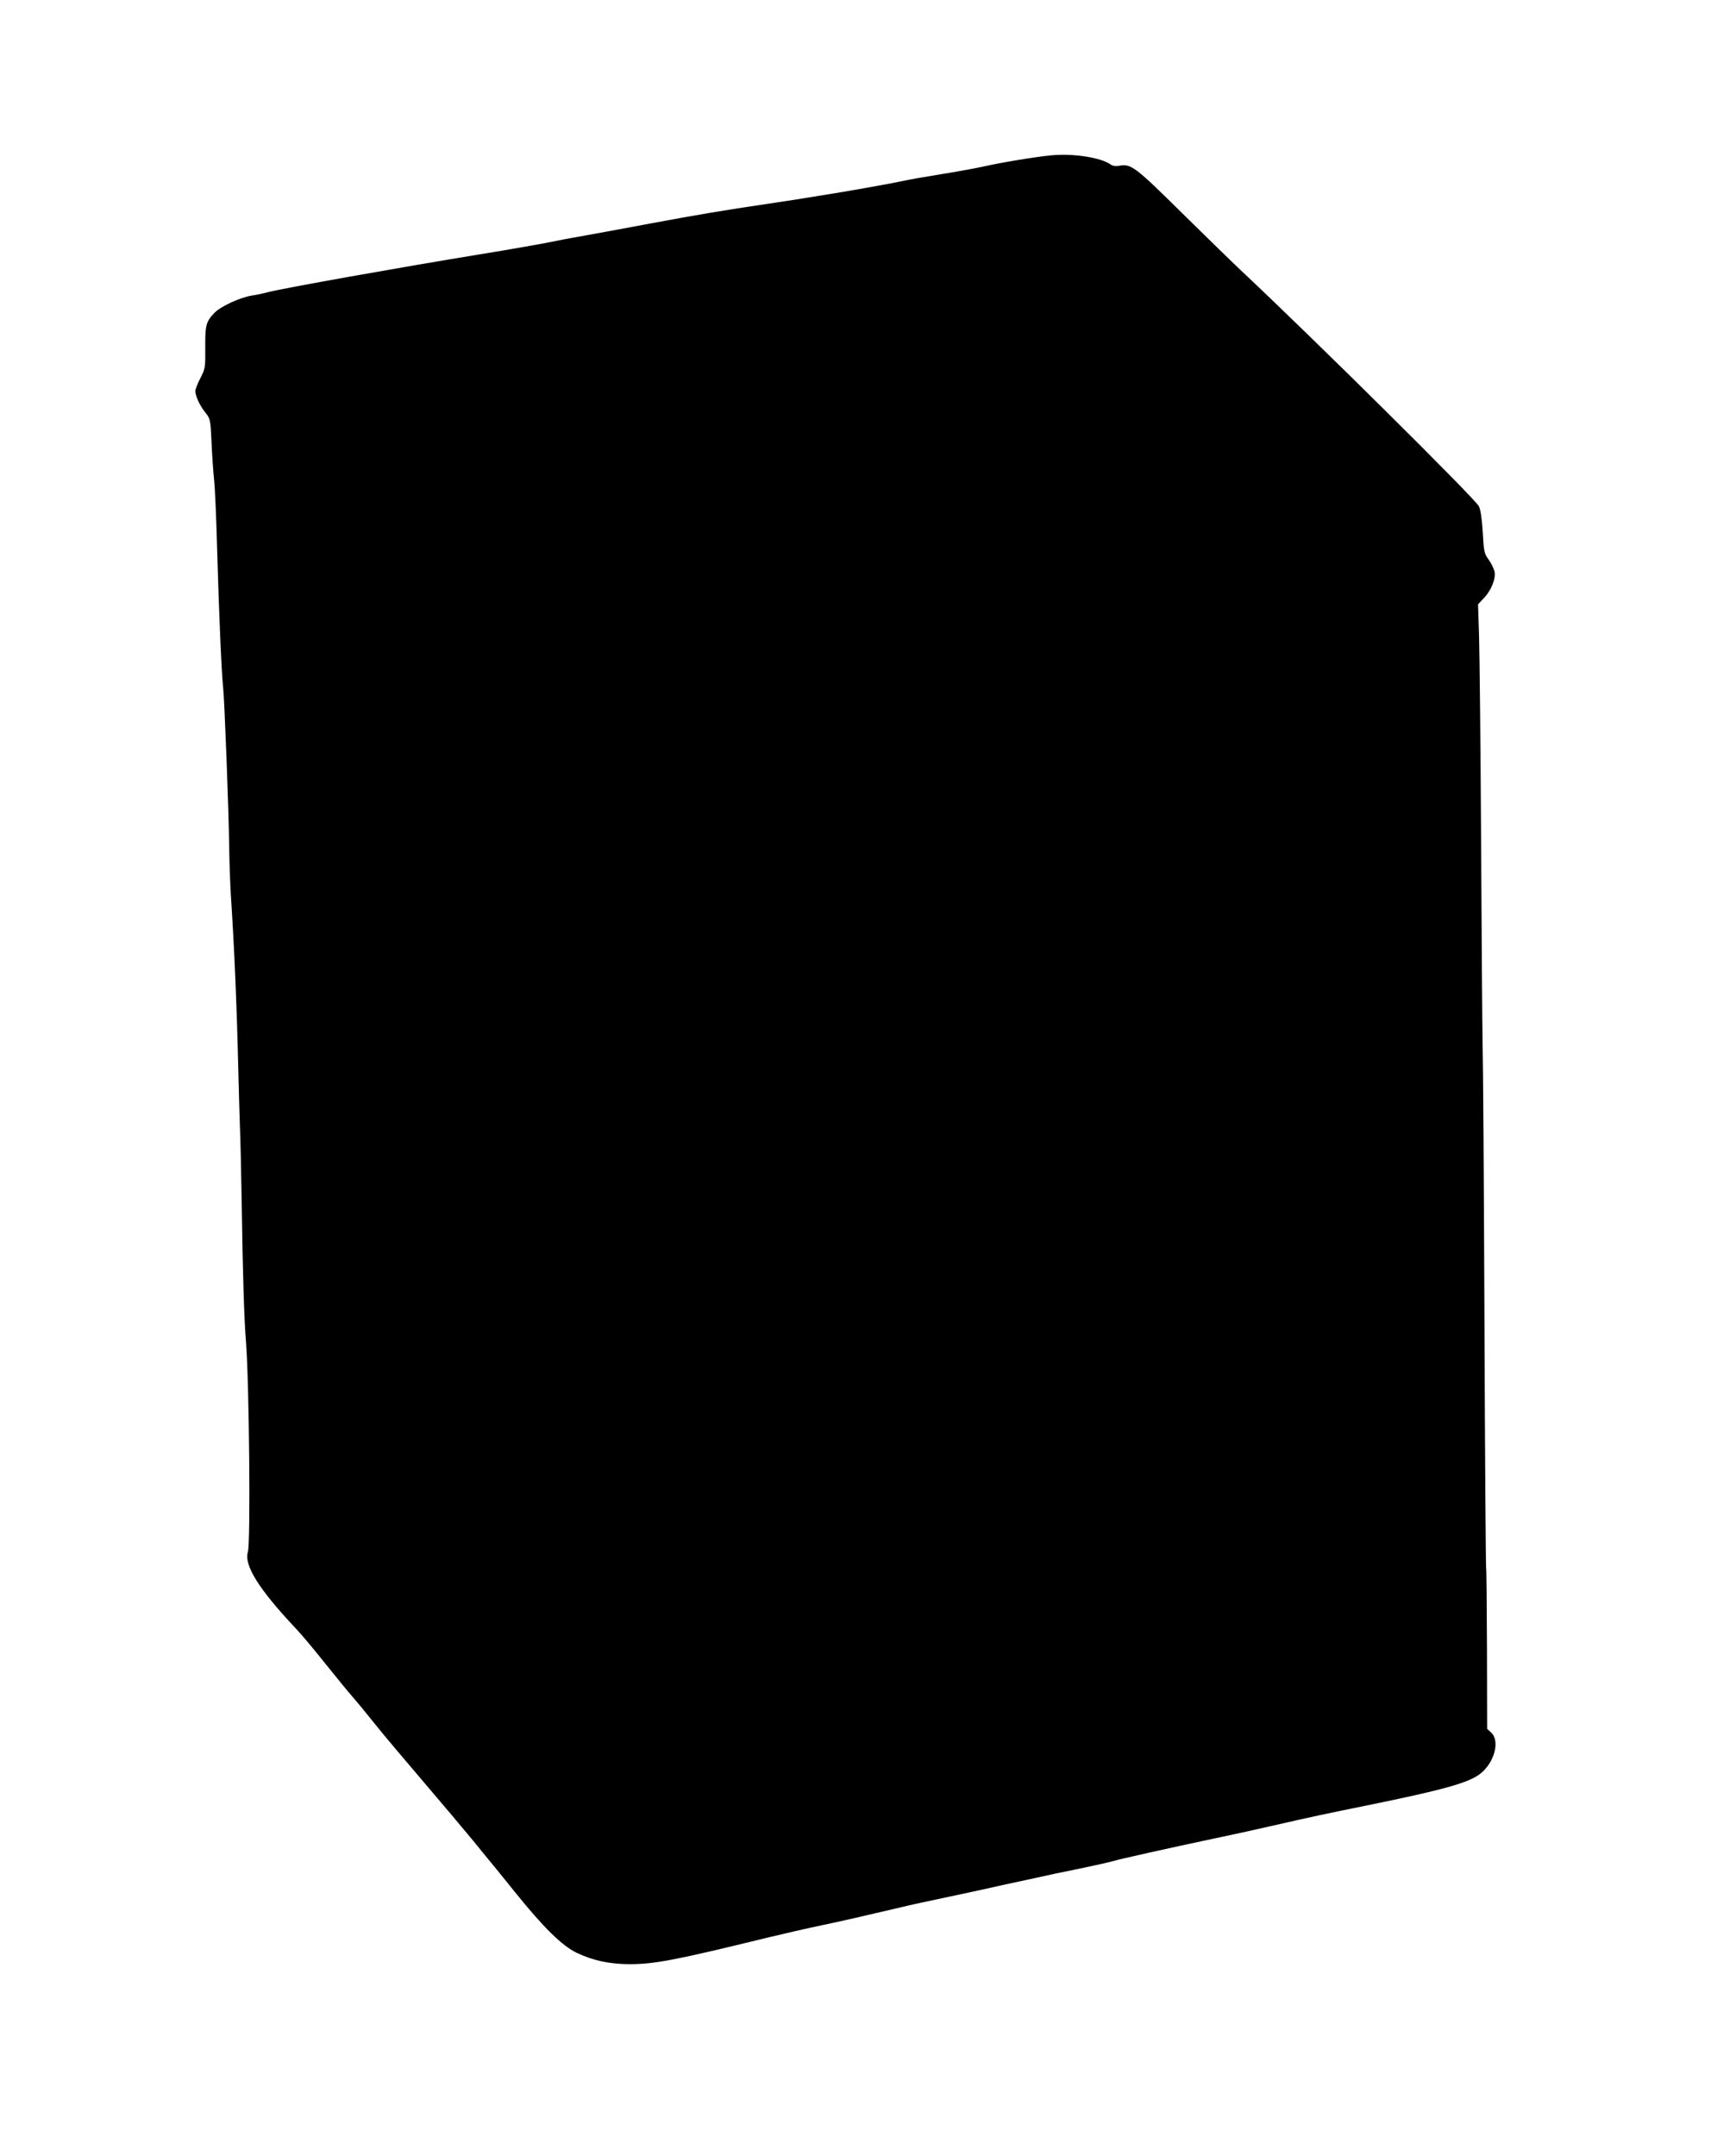 <?xml version="1.0" standalone="no"?>
<!DOCTYPE svg PUBLIC "-//W3C//DTD SVG 20010904//EN"
 "http://www.w3.org/TR/2001/REC-SVG-20010904/DTD/svg10.dtd">
<svg version="1.0" xmlns="http://www.w3.org/2000/svg"
 width="1031pt" height="1280pt" viewBox="0 0 1031 1280"
 preserveAspectRatio="xMidYMid meet">
<g transform="translate(0,1280) scale(0.1,-0.1)"
fill="#000000" stroke="none">
<path d="M6246 11878 c-96 -9 -302 -43 -416 -69 -47 -10 -157 -30 -245 -44
-88 -14 -191 -32 -230 -41 -64 -14 -339 -63 -475 -84 -30 -5 -100 -16 -155
-25 -55 -8 -129 -20 -165 -25 -259 -38 -429 -67 -687 -115 -168 -32 -390 -72
-468 -86 -33 -6 -78 -14 -100 -19 -53 -12 -299 -55 -455 -80 -476 -78 -1157
-199 -1260 -225 -30 -8 -73 -17 -95 -20 -70 -11 -188 -66 -223 -104 -49 -52
-54 -72 -53 -207 1 -116 0 -123 -29 -179 -16 -31 -30 -66 -30 -76 0 -30 26
-87 60 -129 29 -37 30 -42 36 -171 3 -74 10 -174 15 -224 6 -49 14 -243 19
-430 10 -359 26 -730 35 -805 8 -66 34 -748 36 -945 1 -93 6 -224 10 -290 21
-320 35 -648 44 -1030 3 -132 8 -289 10 -350 3 -60 7 -252 10 -425 7 -470 15
-711 26 -850 19 -245 28 -1193 11 -1245 -24 -78 66 -222 285 -454 34 -36 112
-129 173 -206 62 -77 135 -167 164 -200 29 -33 90 -107 136 -165 46 -58 177
-213 290 -345 113 -132 243 -287 290 -344 47 -58 110 -135 140 -171 30 -37 78
-96 105 -130 173 -215 283 -323 371 -365 97 -46 196 -67 317 -67 146 1 265 23
812 157 99 24 248 58 330 75 141 30 206 45 458 104 56 14 181 41 277 61 96 20
191 41 210 45 19 4 78 17 130 29 52 11 138 30 190 41 52 12 169 37 260 55 91
19 181 39 200 45 36 11 326 76 605 135 88 18 232 50 320 70 276 63 334 75 585
126 447 91 599 133 669 186 86 66 121 196 67 246 l-24 22 -1 474 c-1 261 -3
477 -5 480 -2 3 -7 663 -10 1467 -3 803 -8 1546 -11 1650 -2 104 -6 648 -9
1209 -3 561 -9 1105 -12 1208 l-6 189 34 36 c44 46 72 115 64 158 -4 17 -19
49 -35 71 -26 36 -29 48 -35 163 -5 78 -13 135 -23 154 -23 46 -985 999 -1418
1405 -44 41 -199 193 -345 336 -278 275 -303 294 -373 281 -21 -4 -40 -1 -52
8 -59 41 -220 66 -349 54z"/>
</g>
</svg>
